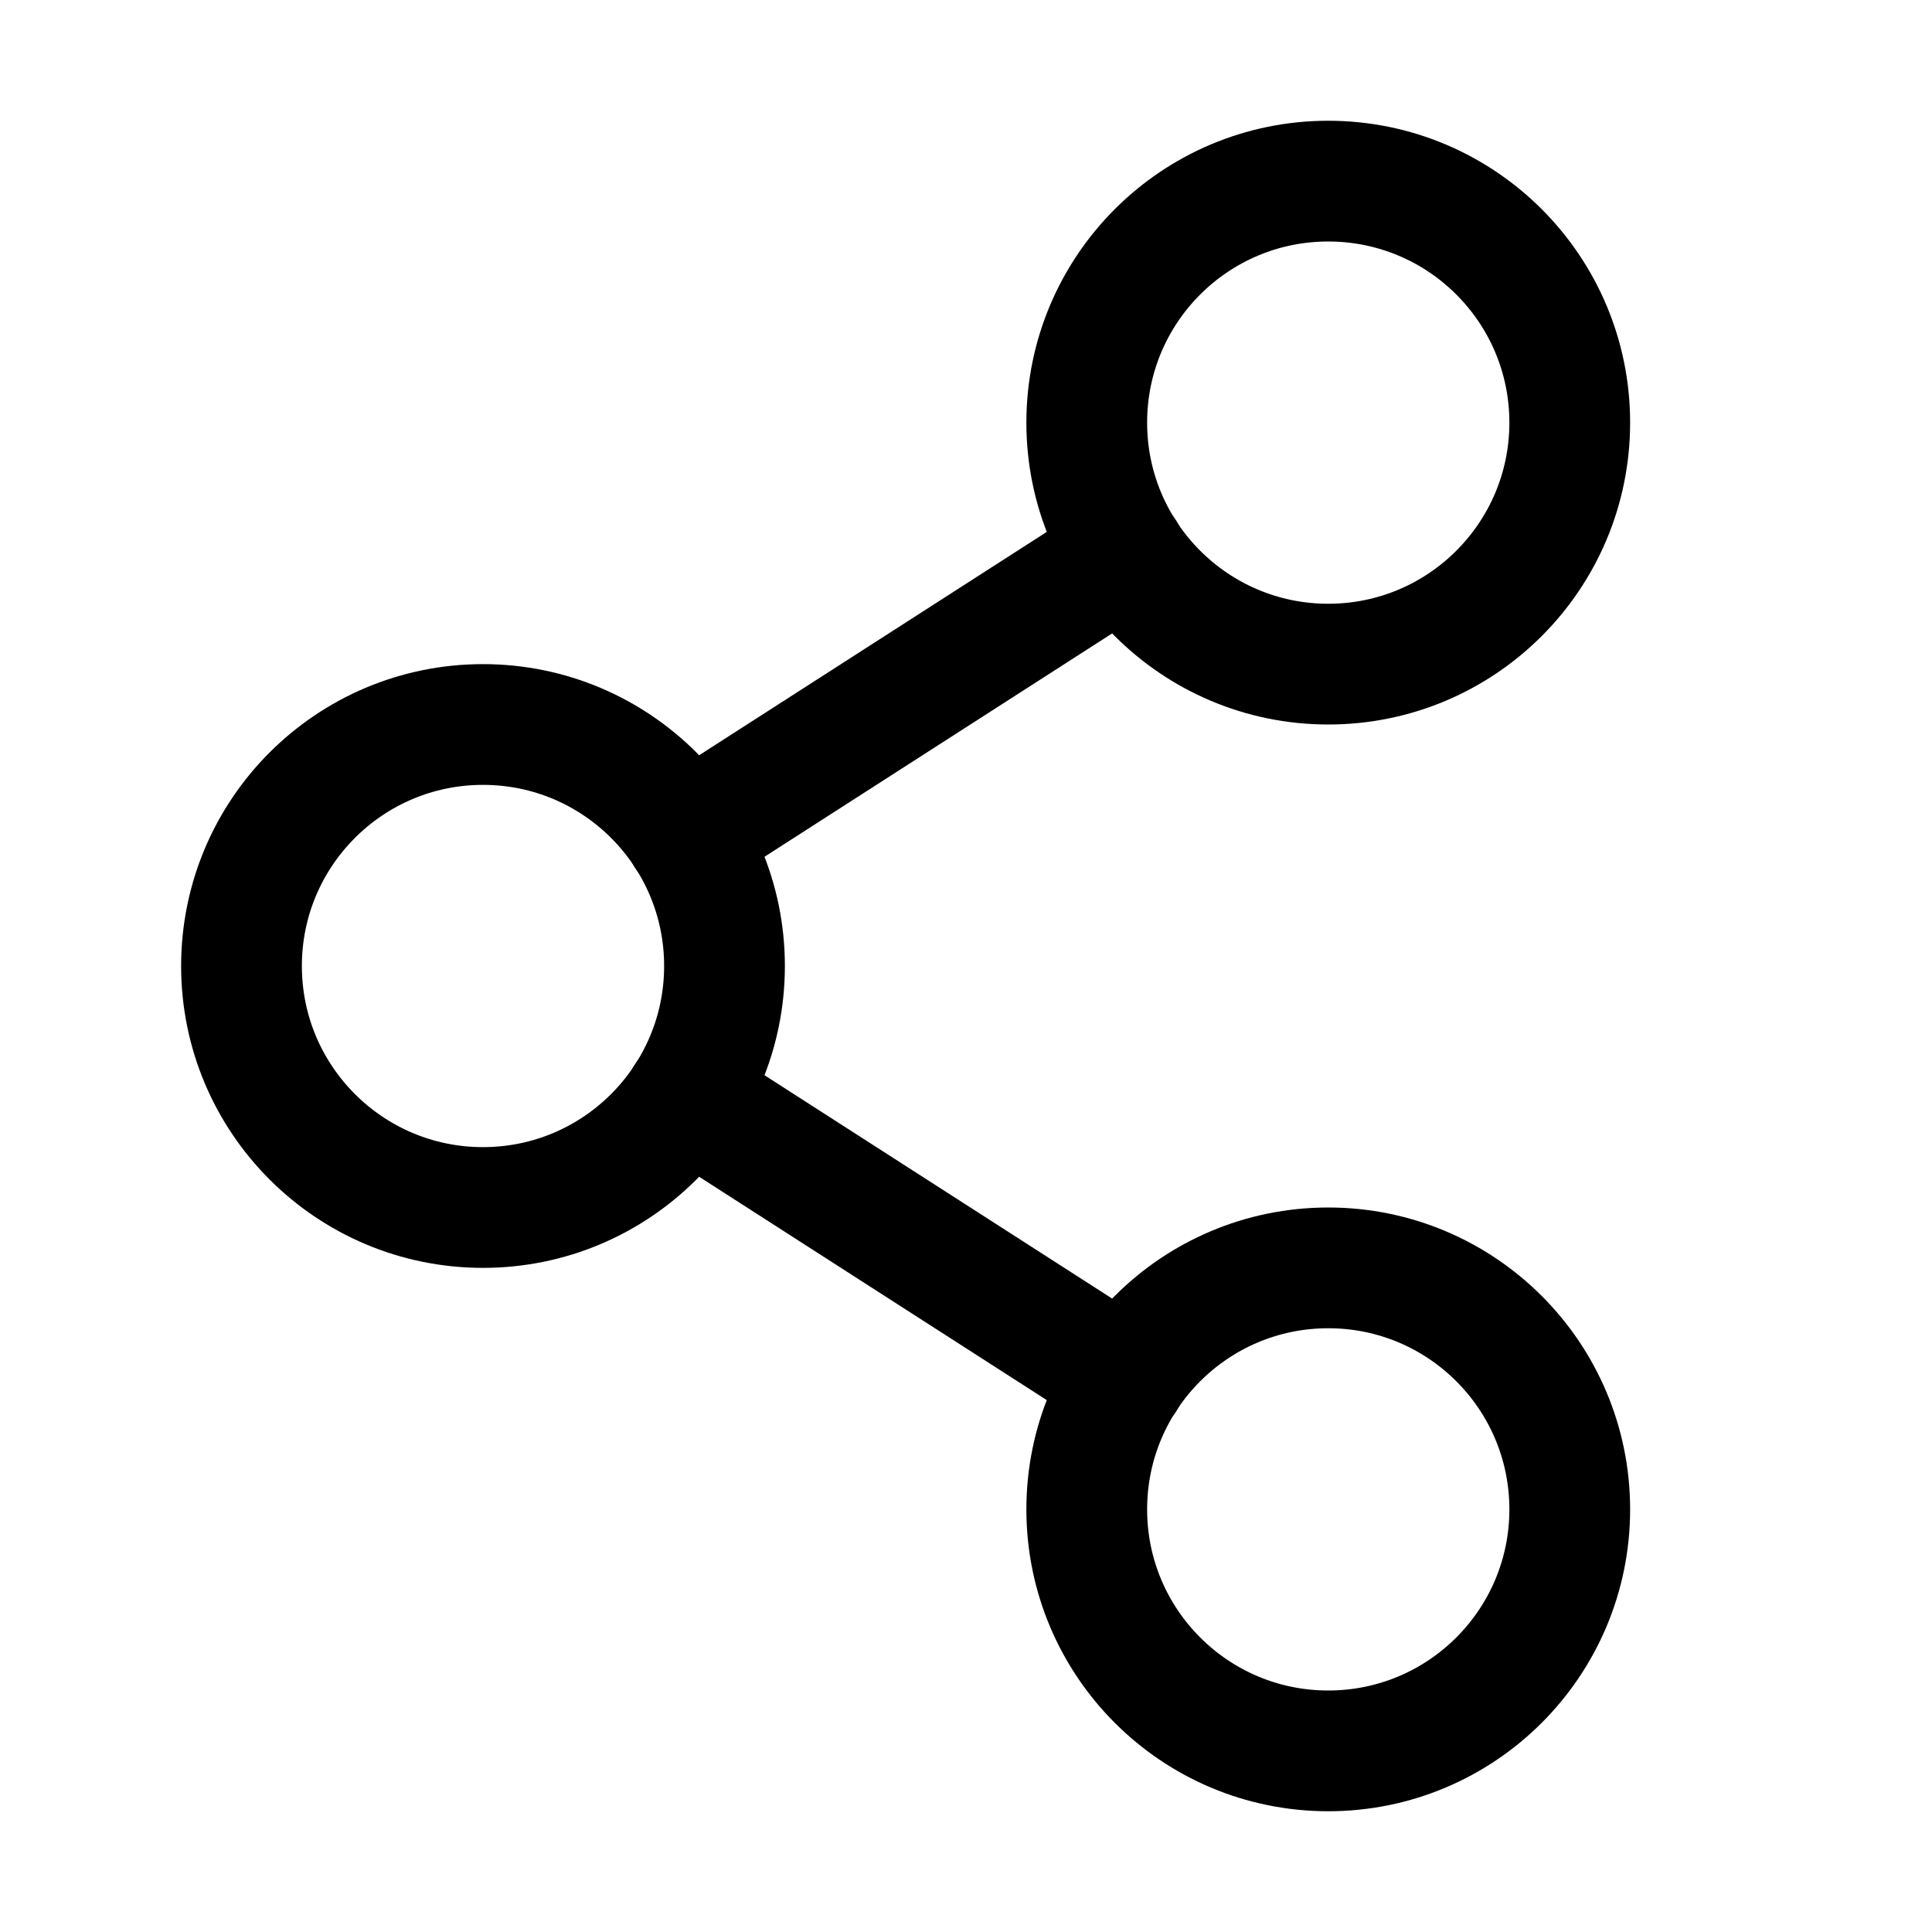 <svg width="24" height="24" viewBox="0 0 24 24" fill="none" xmlns="http://www.w3.org/2000/svg">
<g id="ShareNetwork">
<path id="Vector" d="M6 15C7.657 15 9 13.657 9 12C9 10.343 7.657 9 6 9C4.343 9 3 10.343 3 12C3 13.657 4.343 15 6 15Z" stroke="black" stroke-width="1.5" stroke-linecap="round" stroke-linejoin="round"/>
<path id="Vector_2" d="M16.5 21.75C18.157 21.75 19.5 20.407 19.5 18.75C19.5 17.093 18.157 15.75 16.5 15.75C14.843 15.75 13.5 17.093 13.5 18.75C13.5 20.407 14.843 21.75 16.5 21.75Z" stroke="black" stroke-width="1.5" stroke-linecap="round" stroke-linejoin="round"/>
<path id="Vector_3" d="M16.5 8.25C18.157 8.25 19.5 6.907 19.5 5.25C19.5 3.593 18.157 2.25 16.5 2.25C14.843 2.25 13.5 3.593 13.5 5.25C13.5 6.907 14.843 8.25 16.5 8.25Z" stroke="black" stroke-width="1.5" stroke-linecap="round" stroke-linejoin="round"/>
<path id="Vector_4" d="M13.979 6.872L8.522 10.378" stroke="black" stroke-width="1.5" stroke-linecap="round" stroke-linejoin="round"/>
<path id="Vector_5" d="M8.522 13.622L13.979 17.128" stroke="black" stroke-width="1.5" stroke-linecap="round" stroke-linejoin="round"/>
</g>
</svg>
